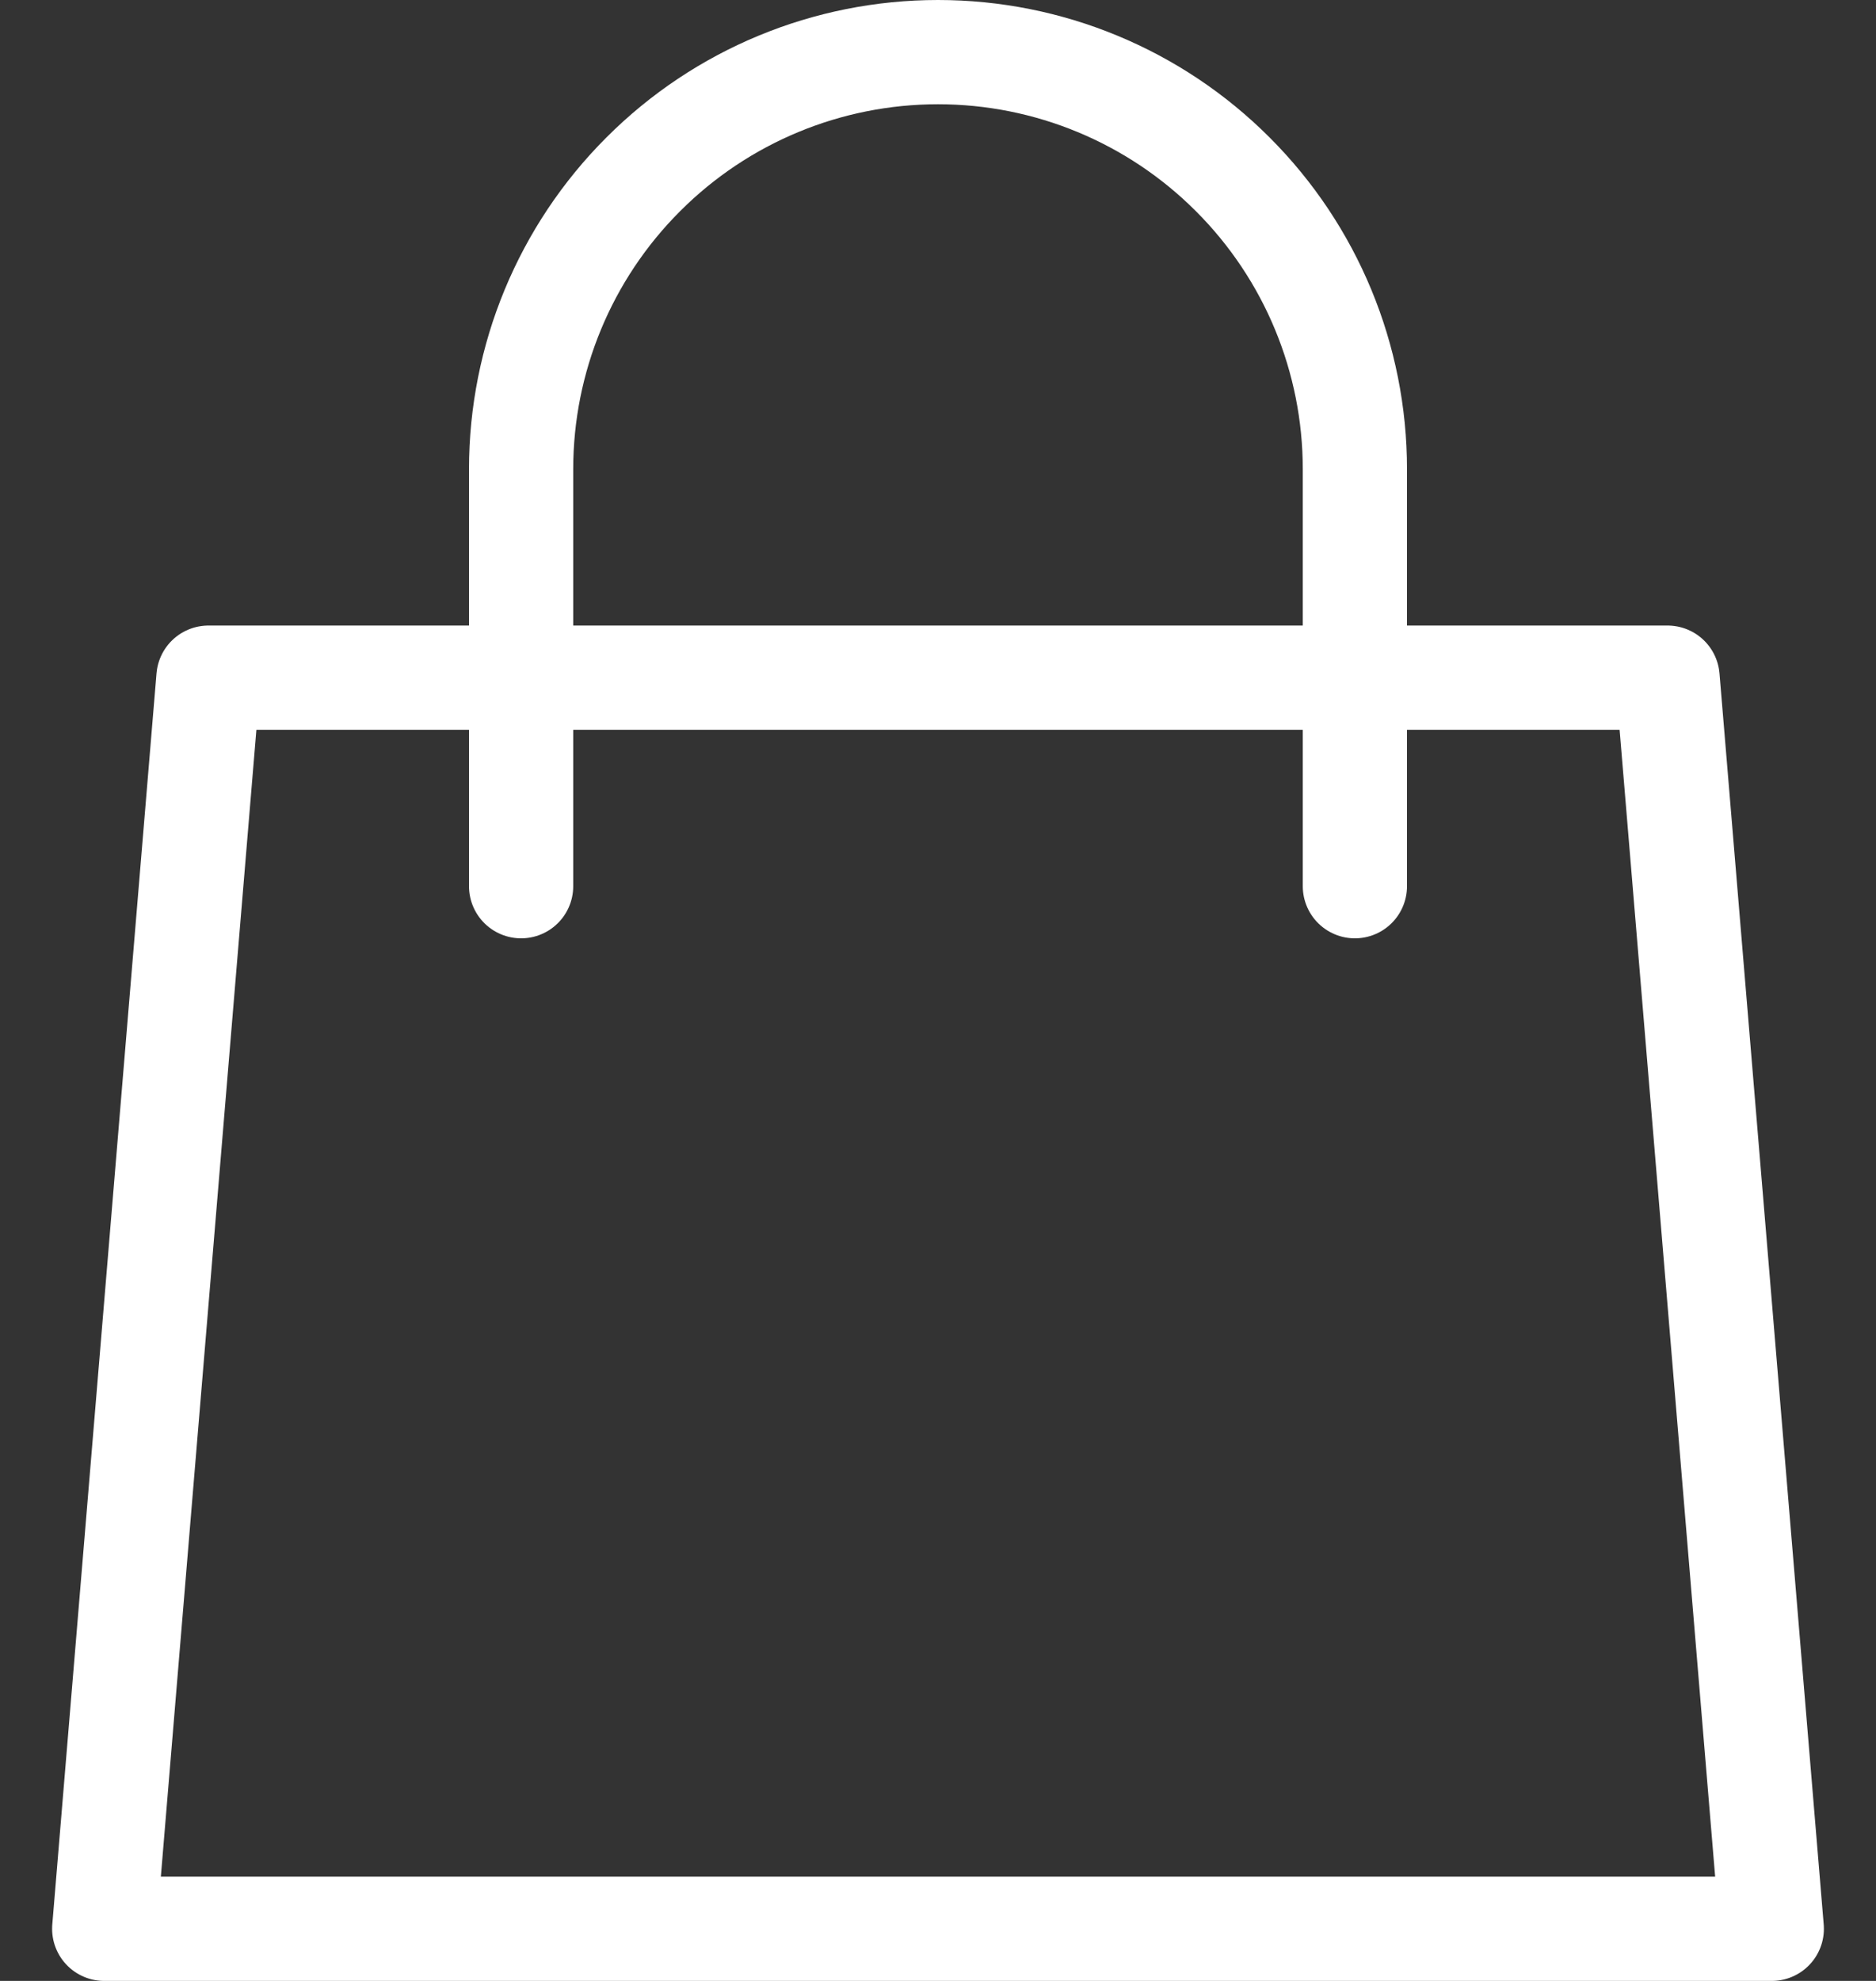 <svg width="18" height="19" viewBox="0 0 18 19" fill="none" xmlns="http://www.w3.org/2000/svg">
<rect x="0" y="0" width="18" height="19" fill="#333333" stroke="none"/>
<path d="M13 8.5V4.5C13 3.439 12.579 2.422 11.828 1.672C11.078 0.921 10.061 0.5 9 0.5C7.939 0.5 6.922 0.921 6.172 1.672C5.421 2.422 5 3.439 5 4.5V8.5M2 6.5H16L17 18.5H1L2 6.5Z" stroke="white" stroke-linecap="round" stroke-linejoin="round"/>
</svg>
